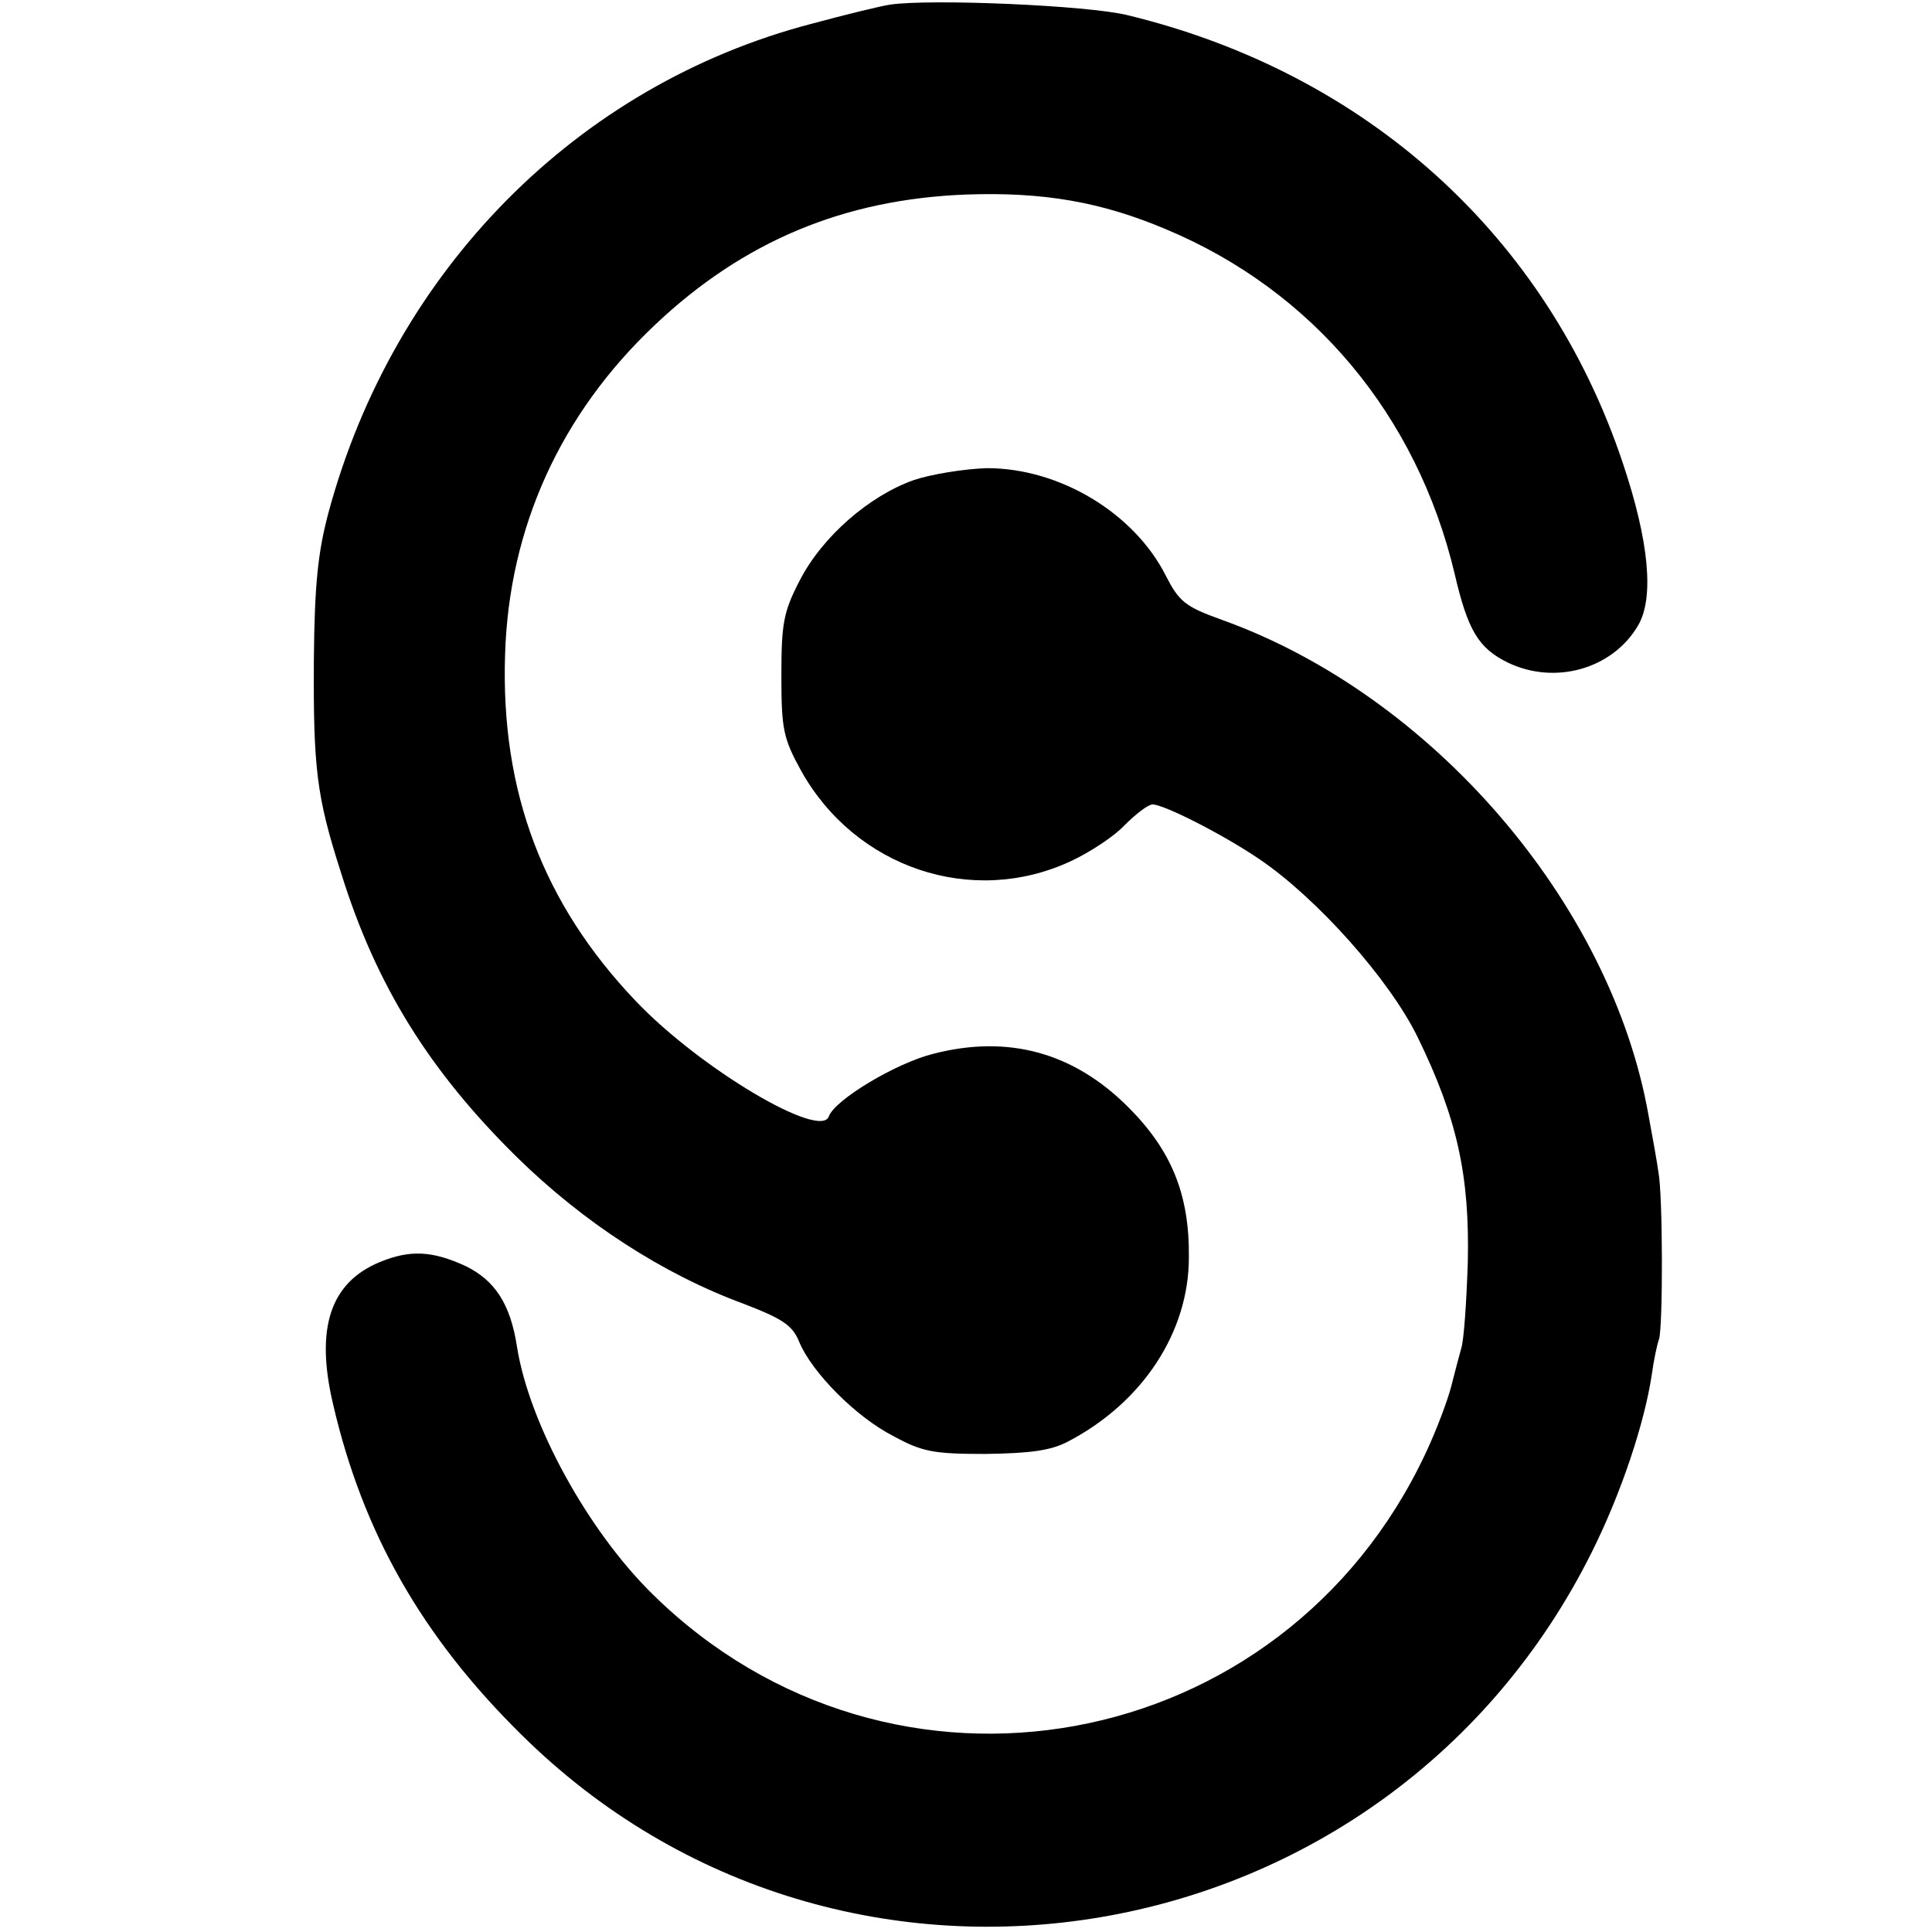 <?xml version="1.0" standalone="no"?>
<!DOCTYPE svg PUBLIC "-//W3C//DTD SVG 20010904//EN"
 "http://www.w3.org/TR/2001/REC-SVG-20010904/DTD/svg10.dtd">
<svg version="1.0" xmlns="http://www.w3.org/2000/svg"
 width="293pt" height="293pt" viewBox="0 0 293 293"
 preserveAspectRatio="xMidYMid meet">
<g transform="translate(0,293) scale(0.1,-0.1)"
fill="#000000" stroke="none">
<path d="M1350 2923 c-14 -2 -67 -15 -119 -29 -356 -93 -634 -374 -733 -742
-16 -60 -21 -110 -22 -222 -1 -165 4 -208 41 -323 53 -171 134 -301 267 -432
101 -99 221 -177 343 -222 60 -23 75 -33 85 -58 19 -46 86 -114 143 -143 44
-24 61 -27 140 -27 67 1 99 5 125 19 113 59 183 166 183 279 1 95 -26 162 -92
228 -83 83 -182 110 -295 81 -57 -14 -150 -70 -159 -95 -12 -36 -195 72 -293
175 -140 147 -205 317 -198 526 6 192 84 364 227 499 134 127 287 191 473 198
116 4 204 -11 303 -53 222 -93 380 -282 437 -522 20 -86 36 -113 81 -135 71
-34 158 -10 197 56 25 42 17 128 -23 247 -115 344 -388 591 -751 679 -61 15
-299 25 -360 16z"/>
<path d="M1386 2202 c-68 -24 -139 -86 -173 -152 -25 -48 -28 -66 -28 -145 0
-81 3 -95 30 -144 82 -147 259 -207 409 -137 28 13 65 37 81 54 17 17 36 32
43 32 17 0 106 -45 162 -83 87 -59 197 -182 240 -270 60 -123 79 -210 76 -342
-2 -60 -6 -119 -10 -130 -3 -11 -10 -37 -15 -57 -5 -20 -22 -66 -39 -102 -216
-461 -810 -570 -1172 -214 -99 97 -188 260 -206 376 -10 64 -33 100 -78 122
-50 23 -84 25 -130 6 -75 -31 -98 -100 -71 -215 45 -195 135 -353 285 -501
490 -486 1314 -346 1624 276 45 90 80 196 91 269 3 22 8 46 11 54 6 18 6 219
-1 254 -2 15 -9 54 -15 86 -57 322 -329 637 -647 751 -56 20 -65 28 -85 67
-48 95 -161 163 -271 163 -34 -1 -84 -9 -111 -18z"/>
</g>
</svg>
